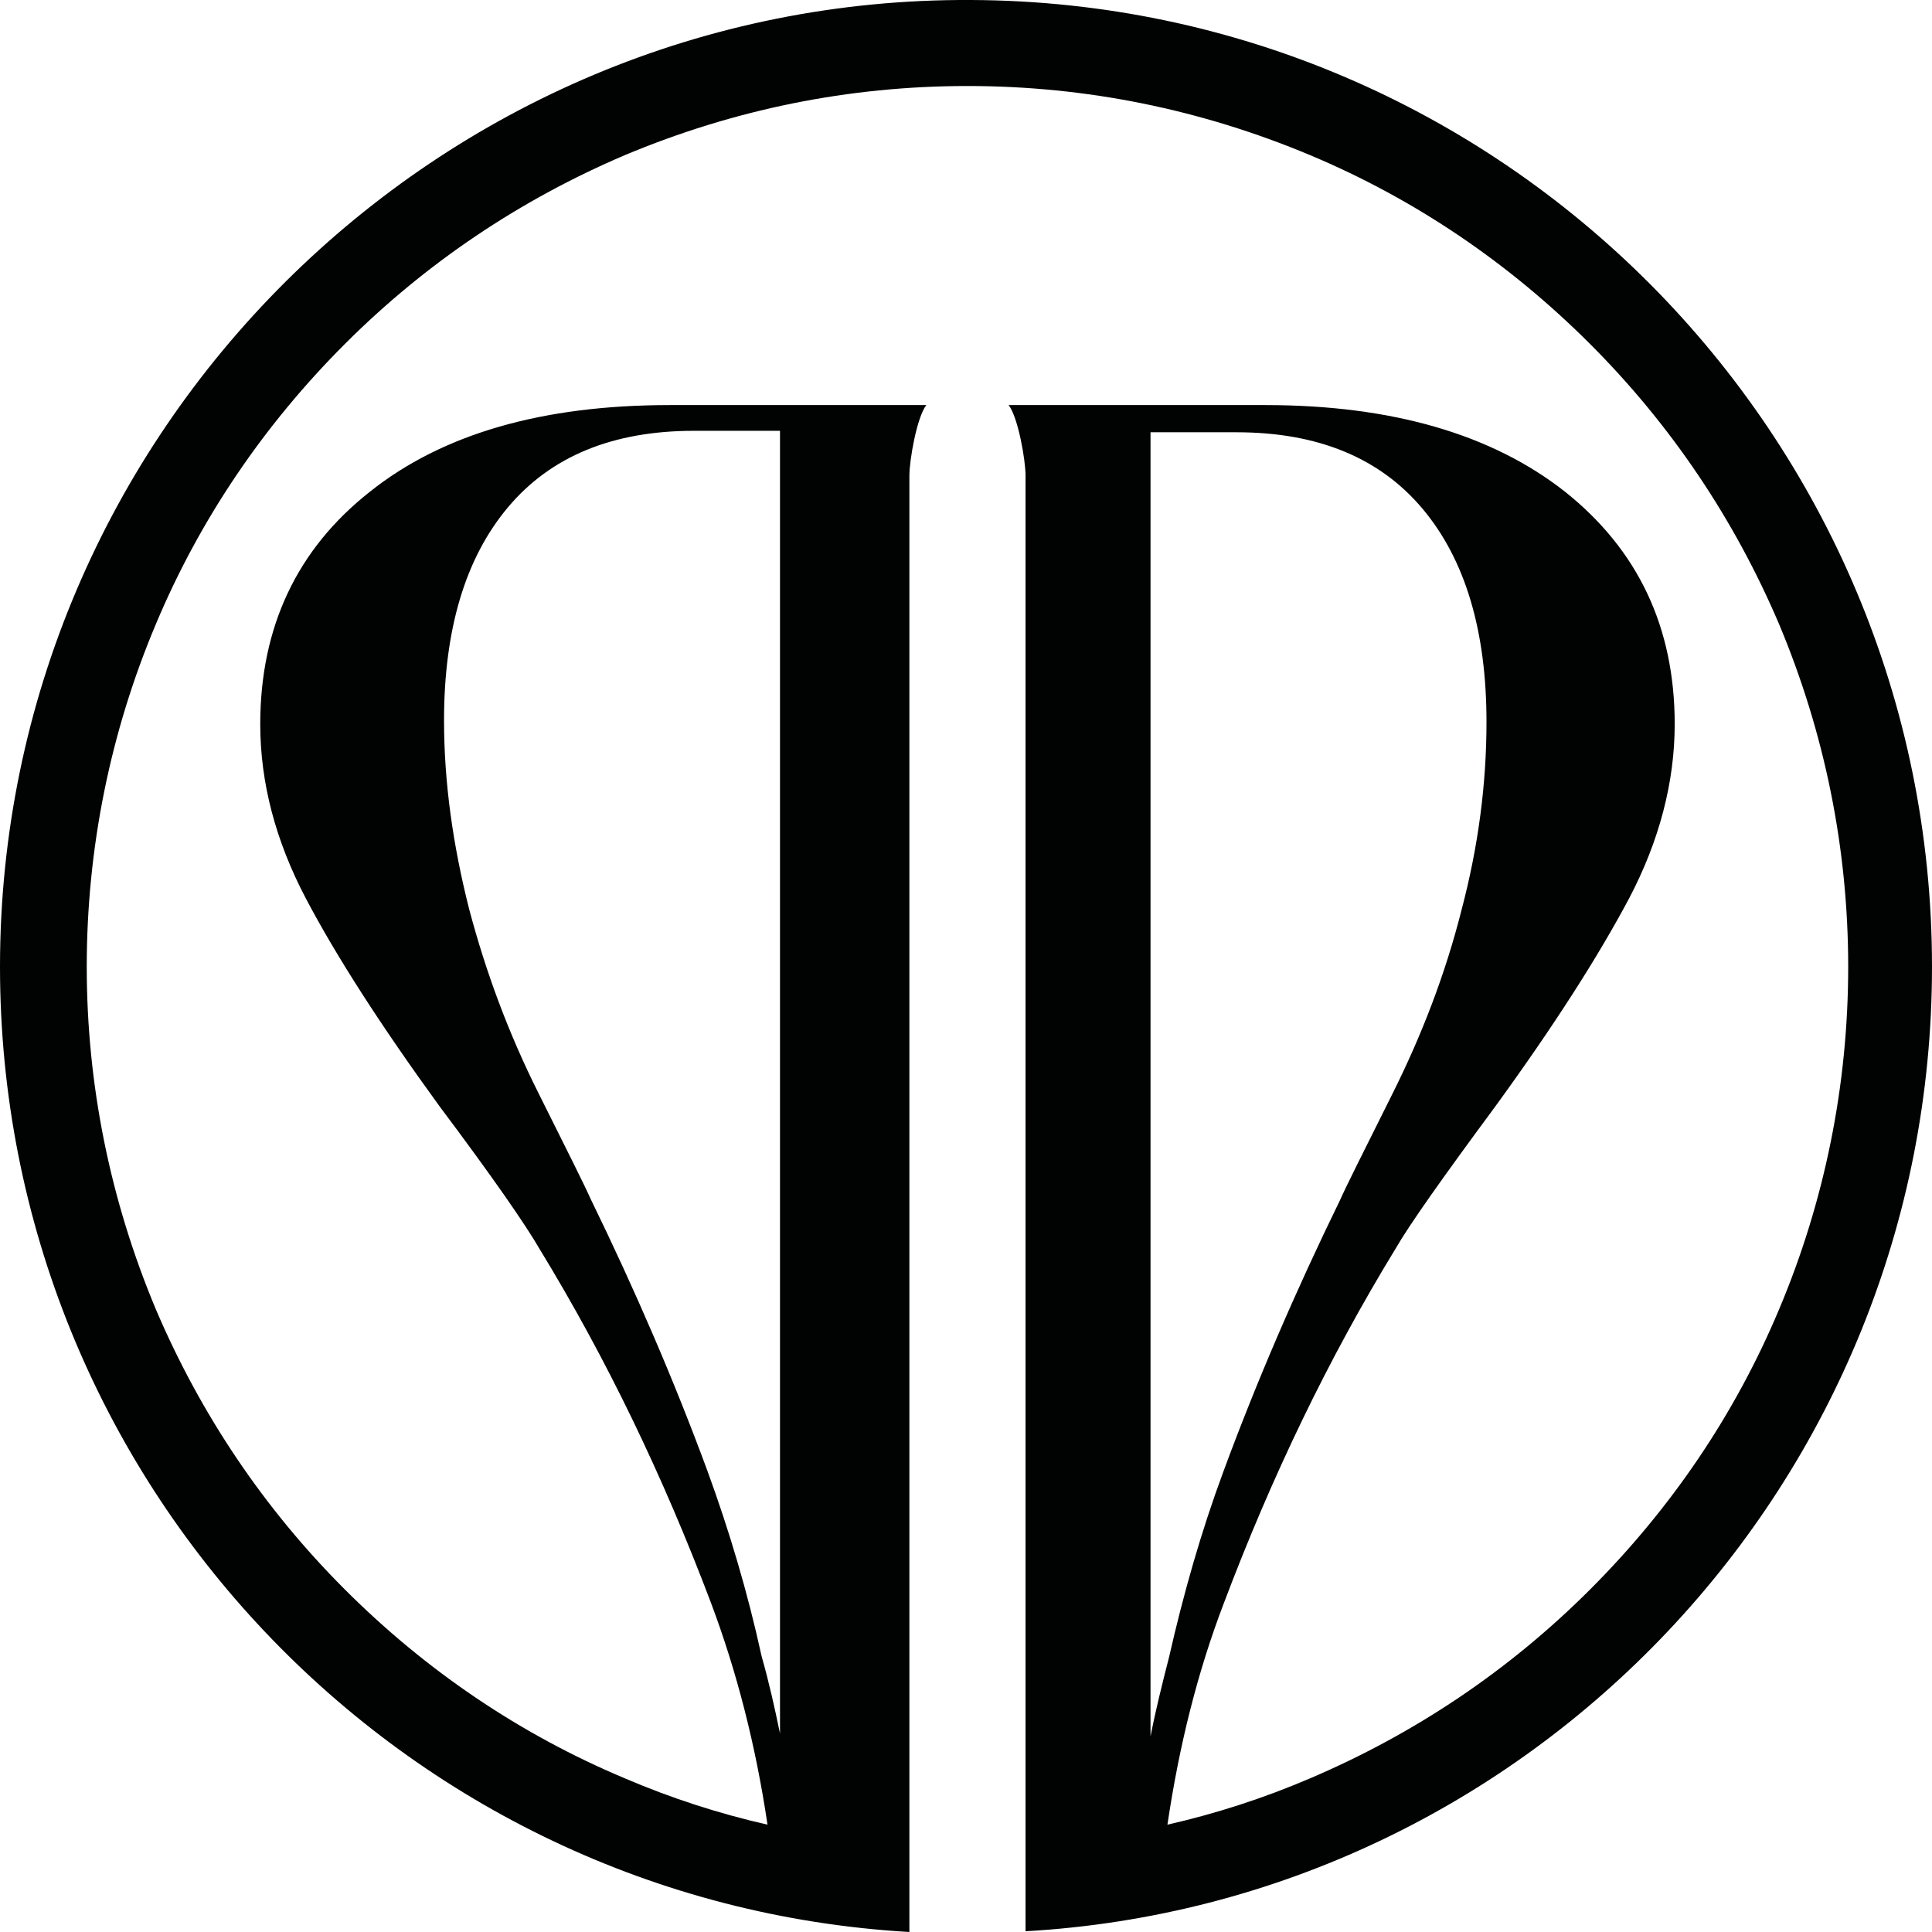 <?xml version="1.0" encoding="utf-8"?>
<!-- Generator: Adobe Illustrator 26.5.0, SVG Export Plug-In . SVG Version: 6.00 Build 0)  -->
<svg version="1.1" id="Layer_1" xmlns="http://www.w3.org/2000/svg" xmlns:xlink="http://www.w3.org/1999/xlink" x="0px" y="0px"
	 viewBox="0 0 262.8 262.8" style="enable-background:new 0 0 262.8 262.8;" xml:space="preserve">
<style type="text/css">
	.st0{fill:#010202;}
</style>
<g>
	<path class="st0" d="M156.5,58.8h11.7c11.1,0,19.5,3.5,25.3,10.4s8.7,16.6,8.7,29c0,8.4-1.1,16.9-3.4,25.6c-2.2,8.7-5.4,17-9.4,25
		s-6.4,12.8-7.1,14.4c-6.1,12.5-11.4,24.8-15.9,37c-3,8.1-5.4,16.5-7.4,25.3c-0.9,3.5-1.8,7.1-2.5,10.7L156.5,58.8L156.5,58.8z
		 M103.6,225.3c-1.9-8.7-4.4-17.1-7.4-25.3c-4.5-12.2-9.8-24.5-15.9-37c-0.7-1.6-3.1-6.4-7.1-14.4s-7.1-16.3-9.4-25
		c-2.2-8.7-3.4-17.2-3.4-25.6c0-12.4,2.9-22.1,8.7-29c5.8-6.9,14.2-10.4,25.3-10.4h11.7v177.2C105.4,232.4,104.6,228.8,103.6,225.3
		 M262.8,131.5C262.8,59.1,204.3,0.3,132.1,0C59.5-0.4,0,58.8,0,131.5c0,70,54.7,127.3,123.7,131.3v-11.7v-97.2V64.7
		c0-2.1,1-7.9,2.3-9.6h-3.2H92h-0.9c-17.3,0-30.9,3.9-40.8,11.8c-9.9,7.8-14.9,18.4-14.9,31.6c0,8,2.1,15.9,6.2,23.7
		c4.1,7.8,10.2,17.3,18.2,28.3c7.2,9.6,11.7,16.1,13.6,19.4c9.1,14.9,16.8,30.9,23.3,48.1c3.5,9.3,6.1,19.4,7.7,30.2
		c-6.6-1.5-13.1-3.6-19.4-6.3c-14.3-6-27.1-14.7-38.1-25.7s-19.6-23.8-25.7-38.1c-6.2-14.8-9.4-30.5-9.4-46.6s3.2-31.9,9.4-46.6
		c6-14.3,14.7-27.1,25.7-38.1S70.7,27.2,85,21.1c14.8-6.2,30.4-9.4,46.6-9.4s31.8,3.2,46.6,9.4c14.3,6,27.1,14.7,38.1,25.7
		c11,11,19.6,23.8,25.7,38.1c6.2,14.8,9.4,30.5,9.4,46.6s-3.2,31.9-9.4,46.6c-6,14.3-14.7,27.1-25.7,38.1s-23.8,19.6-38.1,25.7
		c-6.3,2.7-12.8,4.8-19.4,6.3c1.6-10.8,4.1-20.8,7.7-30.2c6.5-17.2,14.2-33.2,23.3-48.1c1.9-3.3,6.5-9.8,13.6-19.4
		c8-11,14-20.4,18.2-28.3c4.1-7.8,6.2-15.8,6.2-23.7c0-13.2-5-23.7-14.9-31.6c-9.9-7.8-23.5-11.8-40.8-11.8h-0.9h-30.8h-3.2
		c1.3,1.7,2.3,7.5,2.3,9.6v89.1V251v11.7C208.1,258.8,262.8,201.5,262.8,131.5"/>
</g>
</svg>

